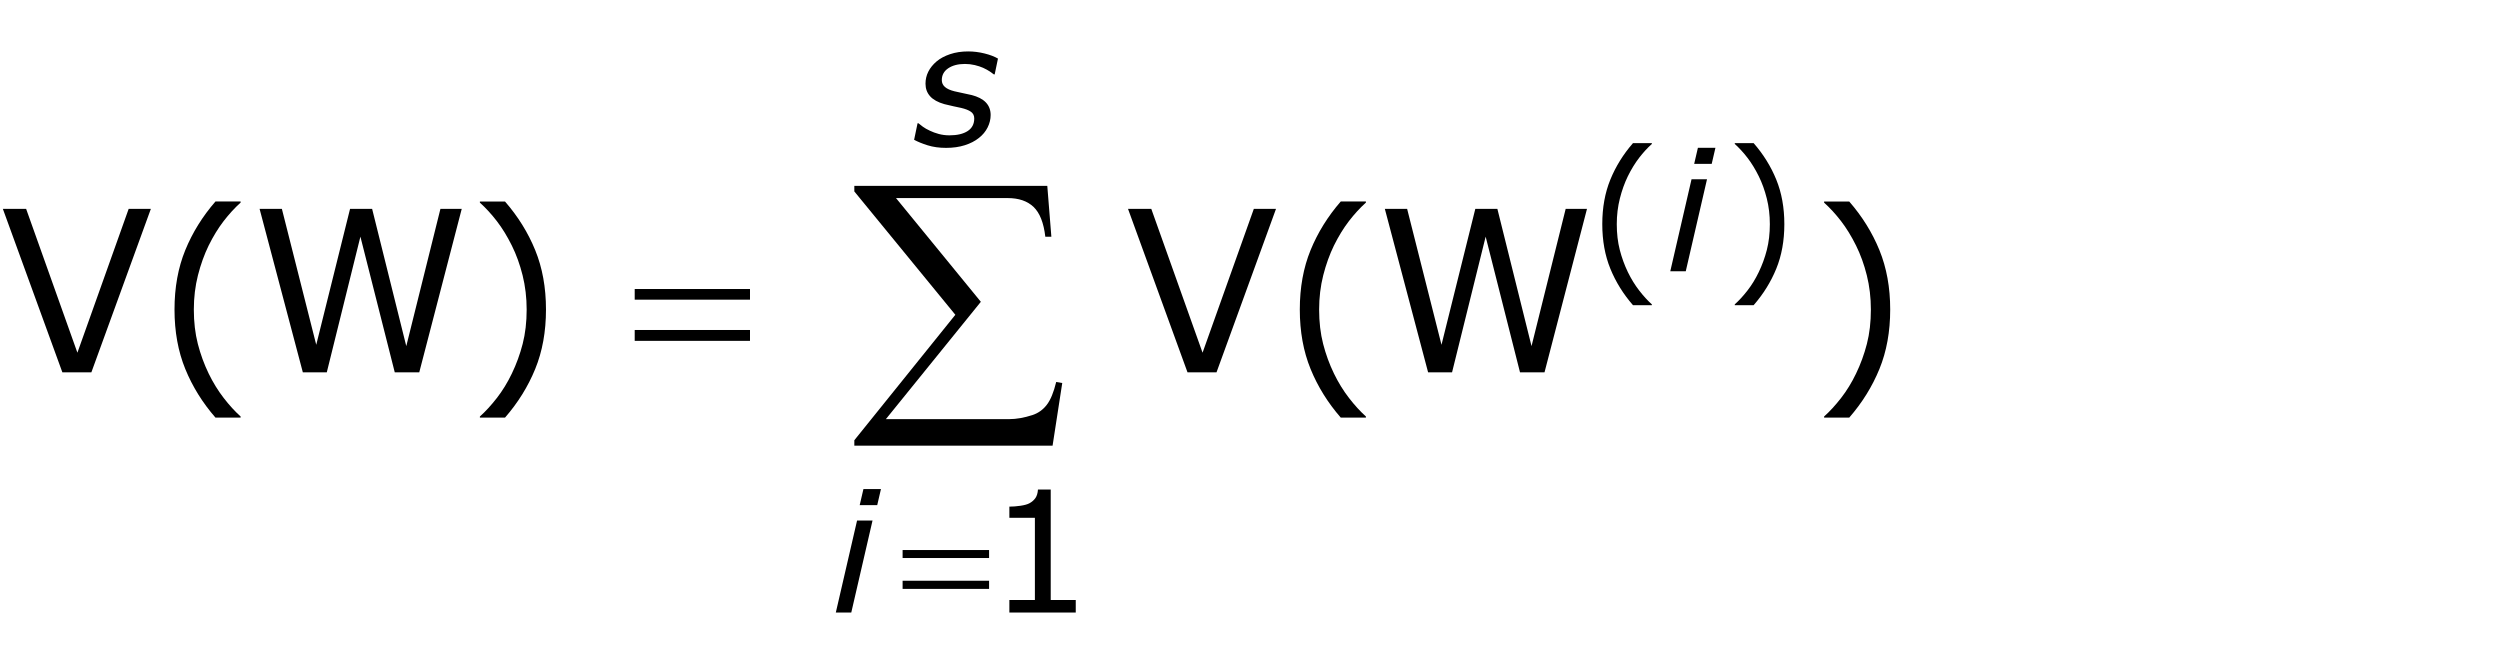 <?xml version="1.0" encoding="utf-8"?>
<!-- Generator: Adobe Illustrator 15.0.2, SVG Export Plug-In . SVG Version: 6.00 Build 0)  -->
<!DOCTYPE svg PUBLIC "-//W3C//DTD SVG 1.1//EN" "http://www.w3.org/Graphics/SVG/1.1/DTD/svg11.dtd">
<svg version="1.1" id="Layer_1" xmlns="http://www.w3.org/2000/svg" xmlns:xlink="http://www.w3.org/1999/xlink" x="0px" y="0px"
	 width="177.871px" height="47.22px" viewBox="0 0 177.871 47.22" enable-background="new 0 0 177.871 47.22"
	 xml:space="preserve">
<g>
	<g>
		<path d="M10.734,14.86L6.5,26.493H4.438L0.203,14.86h1.656l3.648,10.234l3.648-10.234H10.734z"/>
		<path d="M17.119,29.712h-1.789c-0.922-1.058-1.638-2.211-2.148-3.461s-0.766-2.659-0.766-4.227
			s0.255-2.977,0.766-4.227s1.227-2.403,2.148-3.461h1.789v0.078
			c-0.422,0.38-0.824,0.819-1.207,1.316c-0.383,0.498-0.738,1.077-1.066,1.738
			c-0.312,0.641-0.566,1.347-0.762,2.117c-0.195,0.771-0.293,1.583-0.293,2.438
			c0,0.891,0.095,1.706,0.285,2.445s0.447,1.442,0.77,2.109c0.312,0.641,0.669,1.22,1.07,1.738
			s0.802,0.957,1.203,1.316V29.712z"/>
	</g>
	<g>
		<path d="M38.846,22.024c0,1.567-0.255,2.977-0.766,4.227c-0.511,1.25-1.227,2.403-2.148,3.461h-1.789
			v-0.078c0.401-0.359,0.803-0.798,1.207-1.316c0.403-0.519,0.759-1.098,1.066-1.738
			c0.323-0.667,0.579-1.37,0.77-2.109c0.19-0.739,0.285-1.555,0.285-2.445
			c0-0.854-0.097-1.667-0.289-2.438c-0.193-0.771-0.448-1.477-0.766-2.117
			c-0.328-0.661-0.684-1.241-1.066-1.738c-0.383-0.497-0.785-0.936-1.207-1.316v-0.078h1.789
			c0.922,1.058,1.638,2.211,2.148,3.461C38.59,19.048,38.846,20.457,38.846,22.024z"/>
		<path d="M90.786,14.86l-4.234,11.633h-2.062l-4.234-11.633h1.656l3.648,10.234l3.648-10.234H90.786z"/>
	</g>
	<g>
		<path d="M97.182,29.712h-1.789c-0.922-1.058-1.638-2.211-2.148-3.461s-0.766-2.659-0.766-4.227
			s0.255-2.977,0.766-4.227s1.227-2.403,2.148-3.461h1.789v0.078
			c-0.422,0.38-0.824,0.819-1.207,1.316c-0.383,0.498-0.738,1.077-1.066,1.738
			c-0.312,0.641-0.566,1.347-0.762,2.117c-0.195,0.771-0.293,1.583-0.293,2.438
			c0,0.891,0.095,1.706,0.285,2.445s0.446,1.442,0.77,2.109c0.312,0.641,0.669,1.22,1.07,1.738
			s0.802,0.957,1.203,1.316V29.712z"/>
		<path d="M134.485,22.024c0,1.567-0.255,2.977-0.766,4.227s-1.227,2.403-2.148,3.461h-1.789v-0.078
			c0.401-0.359,0.804-0.798,1.207-1.316s0.759-1.098,1.066-1.738
			c0.323-0.667,0.579-1.37,0.77-2.109s0.285-1.555,0.285-2.445c0-0.854-0.097-1.667-0.289-2.438
			c-0.192-0.771-0.448-1.477-0.766-2.117c-0.328-0.661-0.684-1.241-1.066-1.738
			c-0.383-0.497-0.785-0.936-1.207-1.316v-0.078h1.789c0.922,1.058,1.638,2.211,2.148,3.461
			S134.485,20.457,134.485,22.024z"/>
	</g>
	<g>
		<path d="M117.527,21.714h-1.342c-0.691-0.793-1.229-1.658-1.611-2.596S114,17.124,114,15.948
			s0.191-2.232,0.574-3.17s0.92-1.803,1.611-2.596h1.342v0.059
			c-0.316,0.285-0.618,0.614-0.905,0.987s-0.554,0.808-0.8,1.304
			c-0.234,0.48-0.425,1.01-0.571,1.588s-0.22,1.188-0.22,1.828c0,0.668,0.071,1.279,0.214,1.834
			s0.335,1.082,0.577,1.582c0.234,0.48,0.502,0.915,0.803,1.304s0.602,0.718,0.902,0.987V21.714z"/>
		<path d="M126.953,15.948c0,1.176-0.191,2.232-0.574,3.17s-0.92,1.803-1.611,2.596h-1.342v-0.059
			c0.301-0.27,0.603-0.599,0.905-0.987s0.569-0.823,0.8-1.304c0.242-0.5,0.435-1.027,0.577-1.582
			s0.214-1.166,0.214-1.834c0-0.641-0.072-1.25-0.217-1.828s-0.336-1.107-0.574-1.588
			c-0.246-0.496-0.513-0.931-0.8-1.304s-0.589-0.702-0.905-0.987v-0.059h1.342
			c0.691,0.793,1.229,1.658,1.611,2.596S126.953,14.772,126.953,15.948z"/>
	</g>
	<g>
		<path d="M32.852,14.86l-3.023,11.633h-1.742l-2.445-9.656L23.25,26.493h-1.703l-3.078-11.633h1.586
			L22.5,24.532l2.406-9.672h1.57l2.43,9.766l2.43-9.766H32.852z"/>
		<path d="M112.912,14.86l-3.023,11.633h-1.742l-2.445-9.656l-2.391,9.656h-1.703L98.529,14.86h1.586
			l2.445,9.672l2.406-9.672h1.57l2.43,9.766l2.43-9.766H112.912z"/>
	</g>
	<g>
		<path d="M45.158,20.563h8.203v0.758H45.158V20.563z M45.158,23.478h8.203v0.773H45.158V23.478z"/>
	</g>
	<g>
		<path d="M64.219,39.134h6.152v0.568h-6.152V39.134z M64.219,41.319h6.152v0.58h-6.152V41.319z"/>
	</g>
	<g>
		<path d="M74.889,31.71H60.784v-0.387l7.187-8.927l-7.187-8.776v-0.397H74.513l0.29,3.62h-0.43
			c-0.114-0.988-0.393-1.693-0.832-2.116c-0.441-0.422-1.055-0.634-1.843-0.634h-7.949l6.037,7.38
			l-6.757,8.347h8.787c0.501,0,1.049-0.097,1.644-0.29c0.408-0.136,0.747-0.378,1.015-0.726
			c0.27-0.347,0.493-0.89,0.672-1.627l0.43,0.075L74.889,31.71z"/>
	</g>
	<g>
		<path d="M121.451,12.755l-1.512,6.545h-1.101l1.512-6.545H121.451z M122.05,10.517l-0.265,1.143h-1.247
			l0.265-1.143H122.05z"/>
	</g>
	<g>
		<path d="M62.079,37.036l-1.512,6.545H59.467l1.512-6.545H62.079z M62.678,34.798l-0.265,1.143h-1.247
			l0.265-1.143H62.678z"/>
	</g>
	<g>
		<path d="M67.312,10.521c-0.488,0-0.925-0.061-1.31-0.182s-0.706-0.252-0.964-0.393l0.246-1.178h0.059
			c0.082,0.07,0.188,0.153,0.319,0.249s0.298,0.19,0.501,0.284
			c0.184,0.09,0.394,0.167,0.63,0.231s0.489,0.097,0.759,0.097c0.551,0,0.982-0.102,1.295-0.305
			s0.469-0.502,0.469-0.896c0-0.207-0.08-0.366-0.24-0.478s-0.391-0.202-0.691-0.272
			c-0.152-0.035-0.335-0.074-0.548-0.117s-0.429-0.094-0.647-0.152
			c-0.457-0.129-0.795-0.315-1.014-0.56s-0.328-0.542-0.328-0.894c0-0.305,0.066-0.59,0.199-0.855
			s0.33-0.51,0.592-0.732c0.25-0.211,0.568-0.382,0.955-0.513s0.816-0.196,1.289-0.196
			c0.391,0,0.78,0.049,1.169,0.146s0.706,0.219,0.952,0.363l-0.234,1.125h-0.059
			c-0.062-0.051-0.157-0.119-0.284-0.205s-0.288-0.174-0.483-0.264
			c-0.168-0.074-0.364-0.139-0.589-0.193S68.896,4.55,68.654,4.55c-0.488,0-0.885,0.103-1.189,0.308
			s-0.457,0.485-0.457,0.841c0,0.195,0.074,0.358,0.223,0.489s0.375,0.233,0.68,0.308
			c0.191,0.047,0.392,0.091,0.601,0.132s0.411,0.085,0.606,0.132
			c0.453,0.113,0.794,0.289,1.022,0.527s0.343,0.537,0.343,0.896c0,0.301-0.071,0.595-0.214,0.882
			s-0.349,0.536-0.618,0.747c-0.277,0.223-0.613,0.396-1.008,0.521S67.805,10.521,67.312,10.521z"/>
	</g>
	<g>
		<path d="M76.538,43.581h-4.723v-0.891h1.816v-5.848h-1.816V36.046c0.246,0,0.51-0.021,0.791-0.062
			s0.494-0.101,0.639-0.179c0.18-0.098,0.321-0.222,0.425-0.372s0.163-0.353,0.179-0.606h0.908
			v7.863h1.781V43.581z"/>
	</g>
</g>
</svg>
